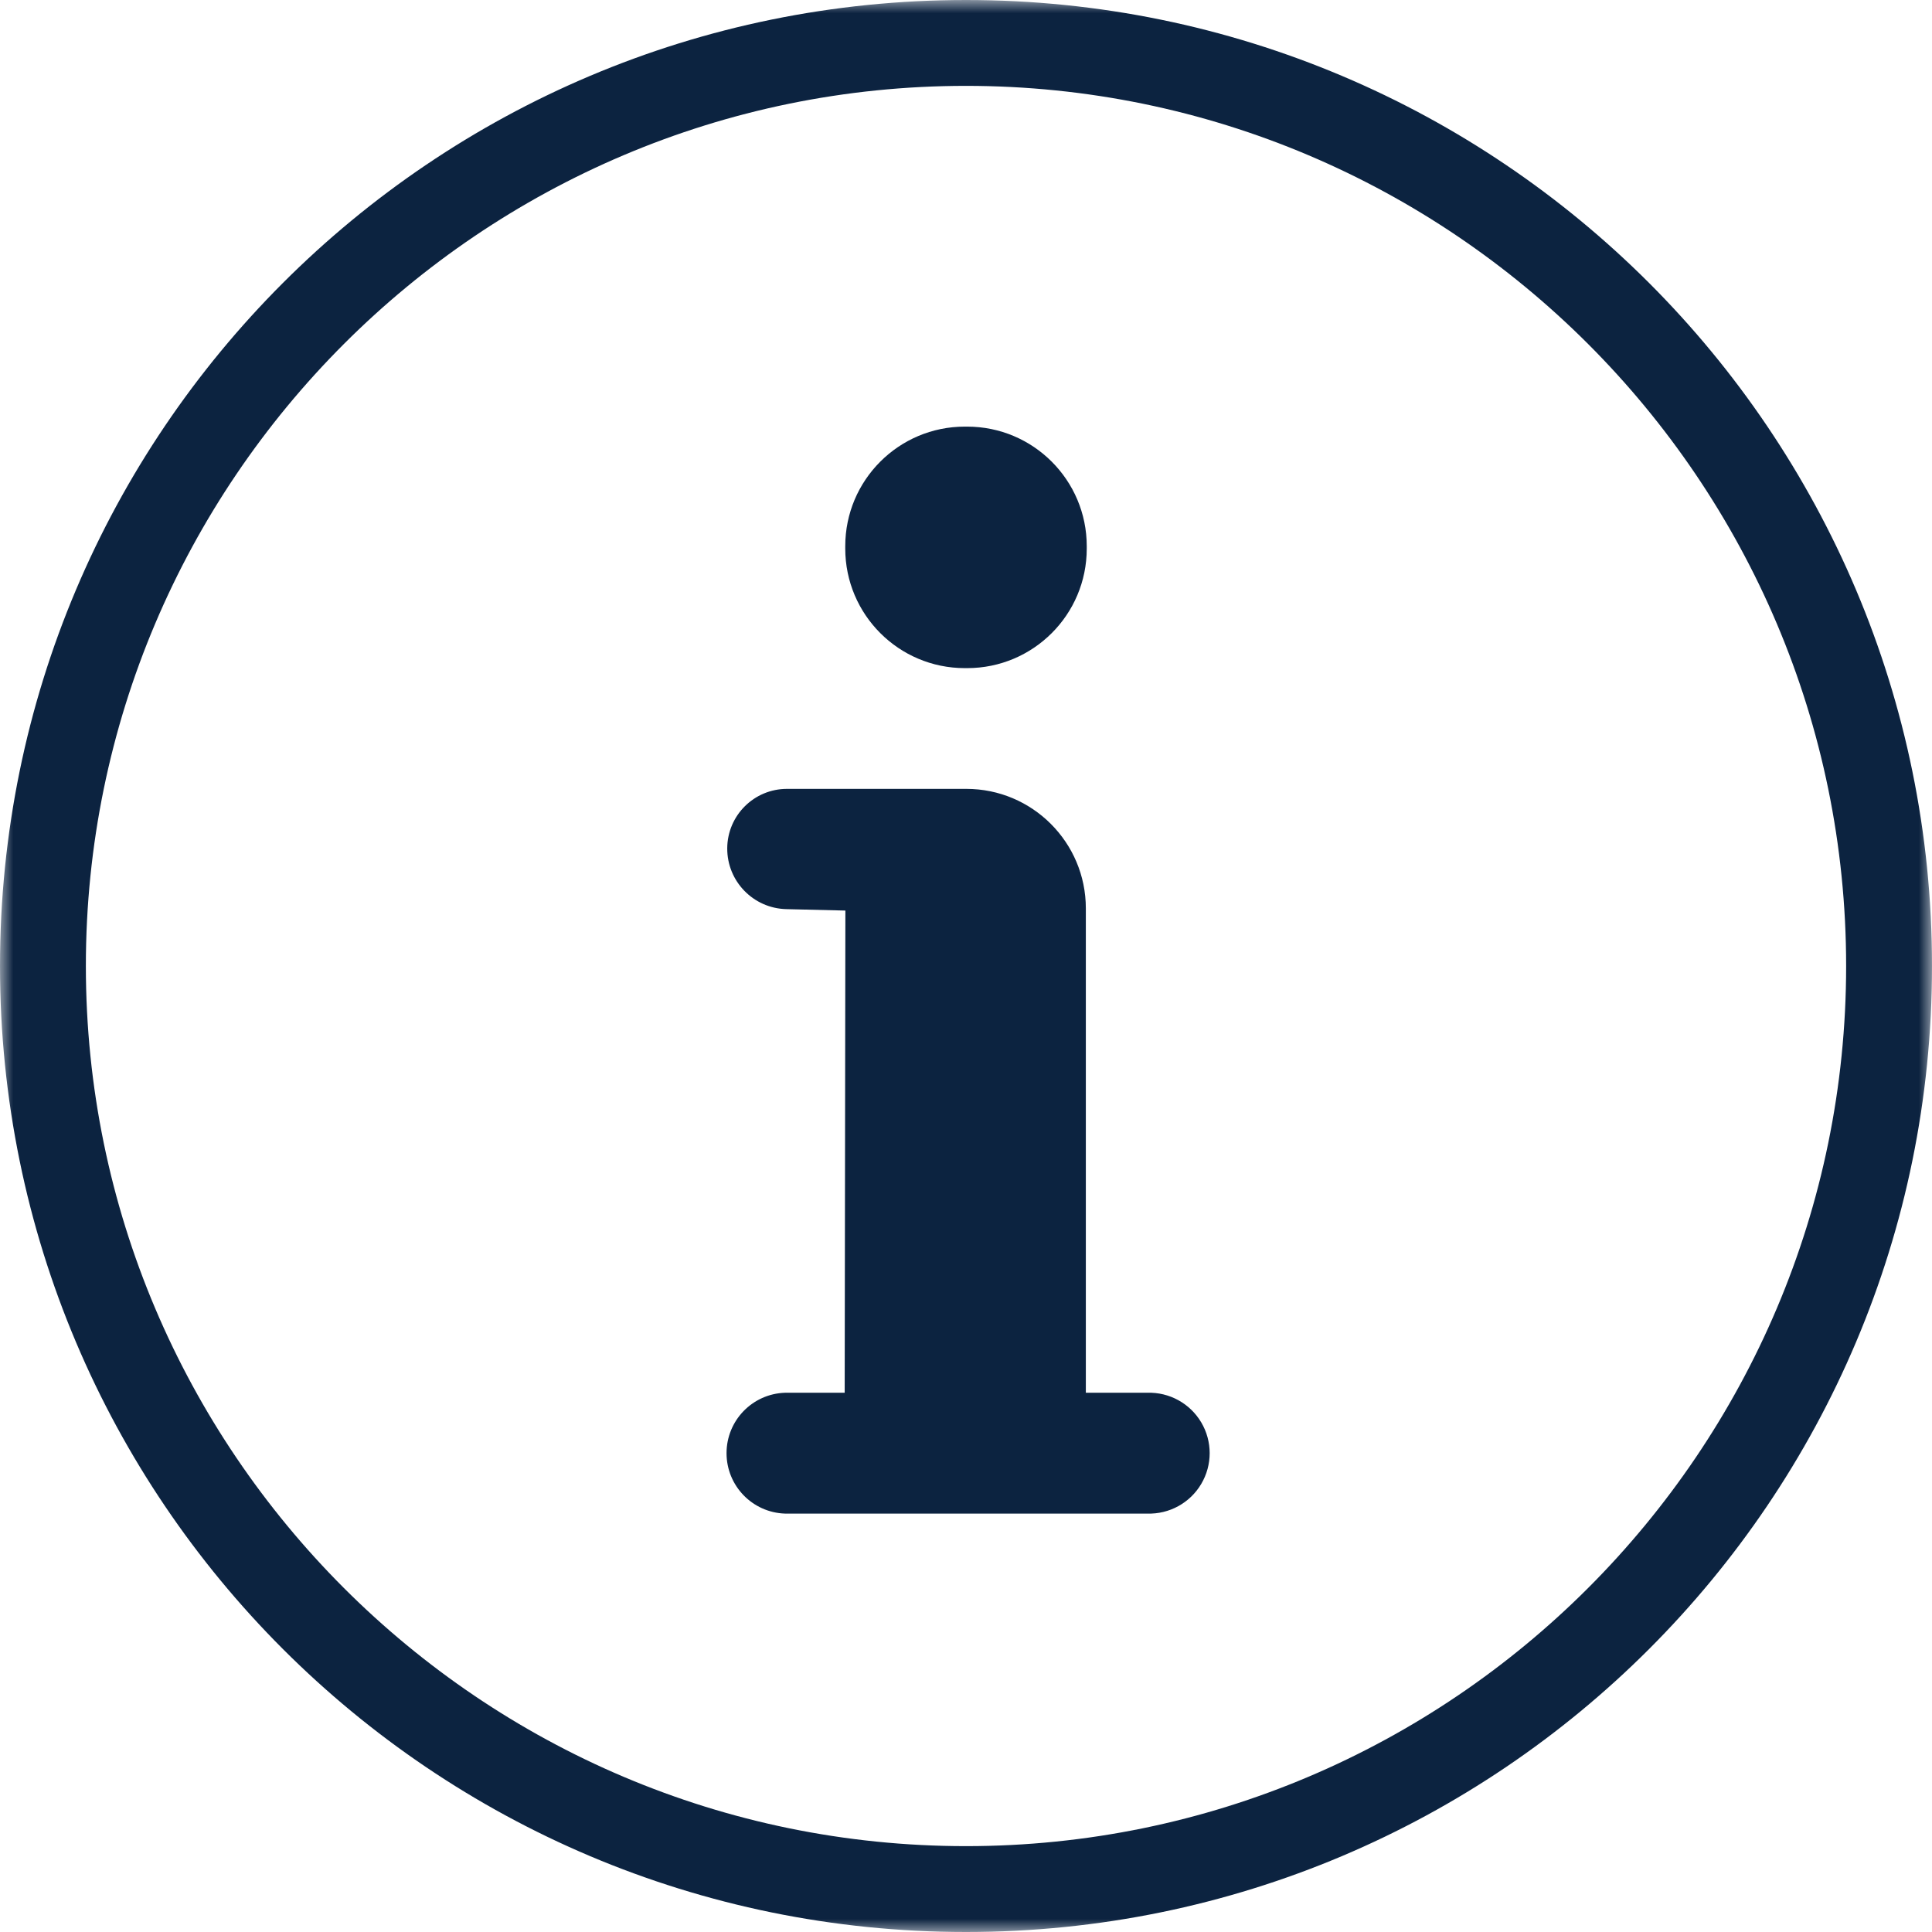 <?xml version="1.0" encoding="UTF-8"?>
<svg width="72px" height="72px" viewBox="0 0 72 72" version="1.1" xmlns="http://www.w3.org/2000/svg" xmlns:xlink="http://www.w3.org/1999/xlink">
    <title>INFOBOX-ICON_72x72_blau</title>
    <defs>
        <polygon id="path-1" points="0 0 72 0 72 72 0 72"></polygon>
    </defs>
    <g id="INFOBOX-ICON_72x72_blau" stroke="none" stroke-width="1" fill="none" fill-rule="evenodd">
        <g id="Group-8">
            <path d="M35.954,24.899 L36.044,24.899 C38.505,24.899 40.5,22.907 40.5,20.445 L40.5,20.355 C40.5,17.895 38.505,15.899 36.044,15.899 L35.954,15.899 C33.496,15.899 31.5,17.895 31.5,20.355 L31.5,20.445 C31.502,22.904 33.495,24.898 35.954,24.899" id="Fill-1" fill="#0C2340"></path>
            <path d="M42.752,51.904 L40.466,51.904 L40.466,33.852 C40.466,31.394 38.471,29.399 36.012,29.399 L29.329,29.399 C28.104,29.399 27.109,30.387 27.102,31.613 C27.095,32.842 28.074,33.851 29.304,33.881 L31.505,33.934 L31.479,51.904 L29.252,51.904 C28.038,51.945 27.076,52.94 27.076,54.155 C27.076,55.37 28.038,56.366 29.252,56.407 L42.752,56.407 C43.575,56.434 44.347,56.011 44.766,55.303 C45.186,54.595 45.186,53.715 44.766,53.007 C44.347,52.3 43.575,51.876 42.752,51.904" id="Fill-3" fill="#0C2340"></path>
            <g id="Group-7">
                <mask id="mask-2" fill="white">
                    <use xlink:href="#path-1"></use>
                </mask>
                <g id="Clip-6"></g>
                <path d="M36,68.8 C17.914,68.8 3.2,54.086 3.2,36 C3.2,17.914 17.914,3.2 36,3.2 C54.086,3.2 68.8,17.914 68.8,36 C68.8,54.086 54.086,68.8 36,68.8 M36,-0 C16.118,-0 0,16.117 0,36 C0,55.882 16.118,72 36,72 C55.882,72 72,55.882 72,36 C72,16.117 55.882,-0 36,-0" id="Fill-5" fill="#0C2340" mask="url(#mask-2)"></path>
            </g>
        </g>
    </g>
</svg>